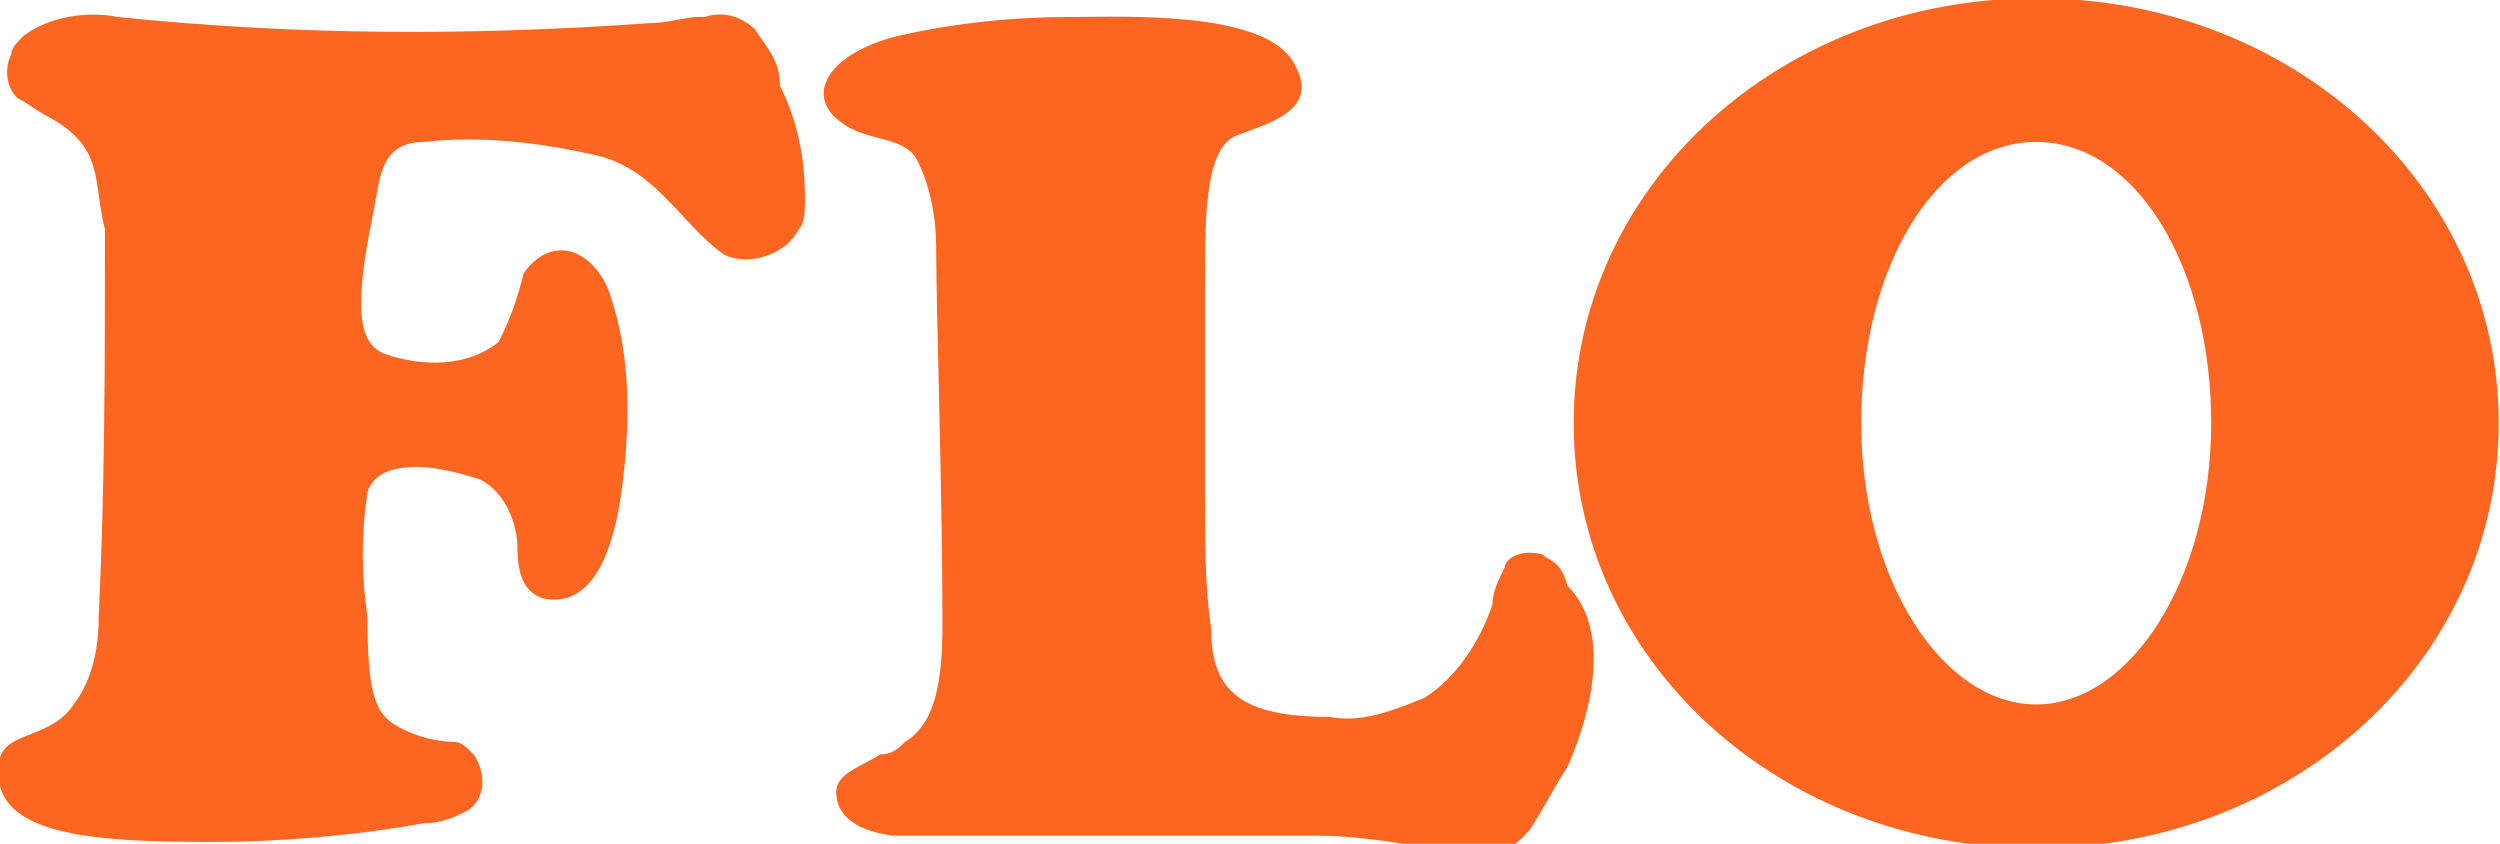 <svg version="1.1" id="Layer_1" xmlns="http://www.w3.org/2000/svg" x="0" y="0" viewBox="0 0 40 13.5"><style>.st0{fill-rule:evenodd;clip-rule:evenodd;fill:#fd6620}</style><g id="Group_2392" transform="translate(-145.821 -204.529)"><path id="Path_93" class="st0" d="M157.9 205c-.2-.2-.5-.3-.8-.2h-.1c-.2 0-.5.1-.8.1-2.8.2-5.6.2-8.5-.1-.5-.1-1.1 0-1.5.3-.1.1-.2.2-.2.3-.1.2-.1.5.1.7.2.1.3.2.5.3.9.5.7 1 .9 1.8 0 2.1 0 4.1-.1 6.2 0 .5-.1 1-.4 1.4-.4.6-1.2.4-1.2 1-.1 1.1 1.5 1.2 3.4 1.2 1.1 0 2.3-.1 3.4-.3.3 0 .5-.1.7-.2.3-.2.3-.6.1-.9-.1-.1-.2-.2-.3-.2-.3 0-.7-.1-1-.3-.3-.2-.4-.6-.4-1.7-.1-.7-.1-1.3 0-2 .1-.3.4-.4.8-.4.3 0 .7.1 1 .2.4.2.6.7.6 1.1 0 .4.1.7.4.8.9.2 1.2-1 1.3-2 .1-.9.1-1.9-.2-2.8-.2-.7-.9-1.1-1.4-.4-.1.4-.2.7-.4 1.1-.5.4-1.2.4-1.8.2-.3-.1-.4-.4-.4-.8 0-.5.1-1 .2-1.5s.1-1.1.8-1.1c.9-.1 1.8 0 2.7.2 1 .2 1.4 1.1 2.1 1.6.4.2 1 0 1.2-.4.1-.1.1-.3.1-.5 0-.6-.1-1.2-.4-1.8 0-.4-.2-.6-.4-.9z"/><path id="Path_94" class="st0" d="M170.5 213.4c-.4-.1-.6.1-.6.2-.1.2-.2.4-.2.6-.2.6-.6 1.2-1.1 1.5-.5.2-1 .4-1.5.3-1.4 0-1.9-.4-1.9-1.4-.1-.7-.1-1.4-.1-2.2v-3.3c0-1.1 0-2.2.5-2.4.5-.2 1.4-.4.9-1.2-.5-.8-2.7-.7-3.5-.7-1 0-1.9.1-2.8.3-1.2.3-1.5 1-.9 1.4.4.3 1 .2 1.2.6.2.4.3.9.3 1.4 0 1 .1 3.9.1 6 0 .9-.1 1.6-.6 1.9-.1.1-.2.2-.4.2-.3.2-.7.3-.7.6s.2.6.9.7h6.8c.6 0 1.2.1 1.8.2.7.1 1.1.3 1.6-.3.2-.3.4-.7.6-1 .4-.9.7-2.2 0-2.9-.1-.4-.3-.4-.4-.5z"/><path id="Path_95" class="st0" d="M178.4 204.5c-4.1 0-7.4 3-7.4 6.8s3.3 6.8 7.4 6.8c4.1 0 7.4-3 7.4-6.8s-3.3-6.8-7.4-6.8zm0 11.3c-1.5 0-2.8-2-2.8-4.5s1.2-4.5 2.8-4.5 2.8 2 2.8 4.5-1.3 4.5-2.8 4.5z"/></g></svg>